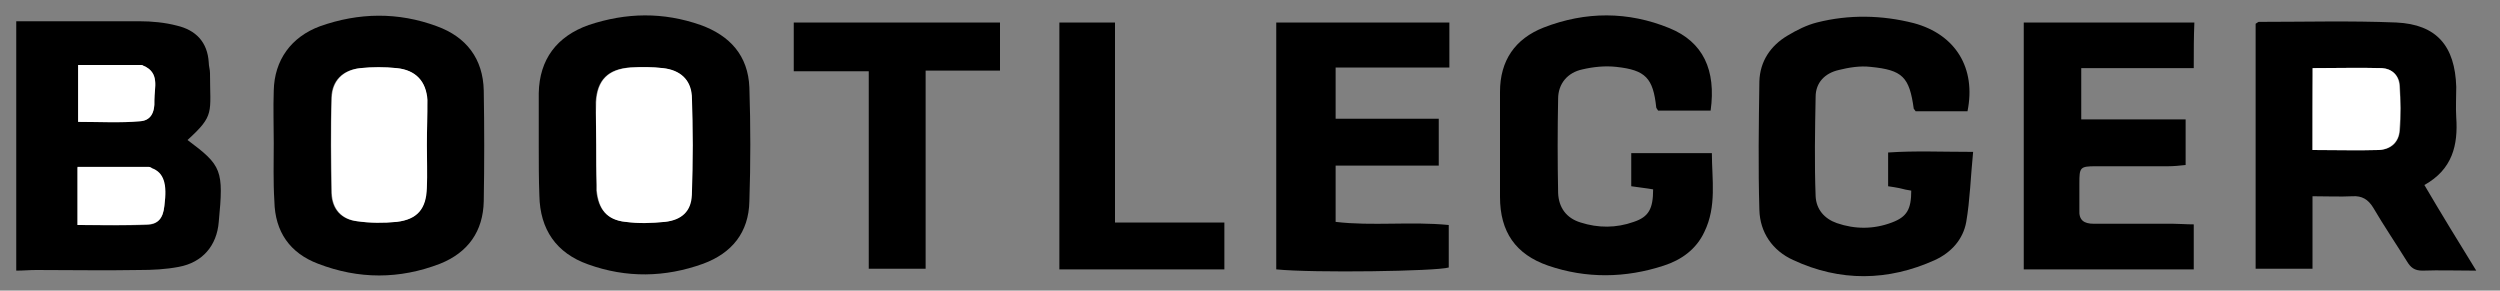 <?xml version="1.0" encoding="utf-8"?>
<!-- Generator: Adobe Illustrator 24.1.2, SVG Export Plug-In . SVG Version: 6.00 Build 0)  -->
<svg version="1.1" id="Layer_1" xmlns="http://www.w3.org/2000/svg" xmlns:xlink="http://www.w3.org/1999/xlink" x="0px" y="0px"
	 viewBox="0 0 400 46.5" style="enable-background:new 0 0 400 46.5;" xml:space="preserve">
<rect x="0" y="0" width="400" height="46.5" fill="#808080" stroke="none"/>
<style type="text/css">
	.st0{fill:#FFFFFF;}
</style>
<g>
	<path d="M2.6,3.4c6.6,0,13.1,0,19.7,0c2,0,4.1,0.2,6,0.7c3,0.7,4.9,2.6,5.1,5.9c0,0.6,0.2,1.1,0.2,1.7c0,6.4,0.8,6.7-3.6,10.7
		c5.5,4.1,5.8,4.8,5,13.1c-0.3,3.8-2.6,6.5-6.4,7.2c-2.1,0.4-4.2,0.5-6.3,0.5c-5.5,0.1-11,0-16.5,0c-1.1,0-2.1,0.1-3.2,0.1
		C2.6,30.1,2.6,16.7,2.6,3.4z M12.4,36c3.9,0,7.5,0.1,11.1,0c1.8-0.1,2.6-1.1,2.8-3c0.4-3.5-0.2-5.3-2-6c-0.2-0.1-0.4-0.2-0.5-0.2
		c-3.7,0-7.4,0-11.4,0C12.4,29.9,12.4,32.7,12.4,36z M12.5,19.5c3.5,0,6.7,0.1,9.9-0.1c1.6-0.1,2.4-1.3,2.3-3.4c0-2,0.9-4.4-1.8-5.5
		c-0.1,0-0.2-0.1-0.3-0.1c-3.3,0-6.7,0-10.1,0C12.5,13.5,12.5,16.3,12.5,19.5z"/>
	<path d="M396.2,43.3c-3.2,0-5.9-0.1-8.6,0c-1.3,0-1.9-0.5-2.5-1.5c-1.8-2.9-3.7-5.7-5.4-8.6c-0.8-1.3-1.8-1.9-3.3-1.8
		c-2,0.1-4,0-6.4,0c0,4,0,7.7,0,11.6c-3.3,0-6.1,0-9.1,0c0-13.1,0-26.2,0-39.2c0.2-0.1,0.4-0.3,0.5-0.3c7.3,0,14.7-0.2,22,0.1
		c6.5,0.3,9.4,3.8,9.6,10.3c0,1.6-0.1,3.3,0,4.9c0.3,4.4-0.6,8.3-5.1,10.8C390.6,34.2,393.3,38.6,396.2,43.3z M370,24
		c3.8,0,7.2,0.1,10.7,0c1.9-0.1,3.1-1.2,3.3-3.1c0.2-2.4,0.1-4.8,0-7.2c-0.1-1.6-1.3-2.7-2.8-2.8c-3.6-0.1-7.2,0-11.1,0
		C370,15.3,370,19.5,370,24z"/>
	<path d="M43.8,22.9c0-2.8-0.1-5.6,0-8.4c0.1-4.9,2.8-8.6,7.4-10.3c6.2-2.2,12.5-2.3,18.7,0c4.7,1.7,7.4,5.2,7.5,10.3
		c0.1,5.9,0.1,11.8,0,17.7c-0.1,4.8-2.5,8.2-7,10c-6.5,2.5-13,2.5-19.5,0c-4.5-1.7-6.9-5.1-7-10C43.7,29,43.8,25.9,43.8,22.9z
		 M68.3,23.2C68.3,23.2,68.3,23.2,68.3,23.2c0-2.4,0.1-4.8,0-7.2c-0.1-3-1.8-4.8-4.9-5.1c-1.9-0.2-3.9-0.2-5.8,0
		c-2.8,0.3-4.5,2-4.6,4.7c-0.1,5.1-0.1,10.2,0,15.3c0.1,2.6,1.6,4.2,4.1,4.5c2.1,0.3,4.2,0.3,6.3,0.1c3.3-0.4,4.7-2,4.8-5.4
		C68.3,27.8,68.3,25.5,68.3,23.2z"/>
	<path d="M86.2,23.3c0-2.8,0-5.6,0-8.4c0.1-5.4,2.9-9.1,8-10.9c6-2,11.9-2.1,17.9,0c4.7,1.7,7.6,4.9,7.8,10c0.2,6.1,0.2,12.2,0,18.2
		c-0.1,5-2.8,8.3-7.4,10c-6.1,2.2-12.3,2.3-18.4,0.1c-5.1-1.8-7.7-5.6-7.8-11C86.2,28.7,86.2,26,86.2,23.3z M95.4,23.2
		C95.4,23.2,95.4,23.2,95.4,23.2c0,2.1,0,4.2,0,6.4c0,0.3,0,0.6,0,0.9c0.3,3,1.7,4.6,4.6,5c2.1,0.2,4.2,0.2,6.3,0
		c2.7-0.3,4.1-1.7,4.3-4.3c0.2-5.3,0.2-10.6,0-15.9c-0.1-2.6-1.9-4.1-4.6-4.4c-1.7-0.2-3.5-0.2-5.2-0.1c-3.5,0.2-5.3,2-5.5,5.5
		C95.3,18.6,95.4,20.9,95.4,23.2z"/>
	<path d="M264.5,30.3c-1.1-0.2-2.2-0.3-3.5-0.5c0-1.7,0-3.4,0-5.3c4.2,0,8.4,0,12.9,0c0,4.2,0.8,8.5-1.2,12.6
		c-1.3,2.8-3.7,4.5-6.5,5.4c-6.1,2-12.4,2.1-18.5,0c-5.2-1.8-7.7-5.4-7.7-11c0-5.6,0-11.2,0-16.8c0-5,2.4-8.5,7-10.3
		c6.7-2.6,13.5-2.6,20.1,0.1c5.4,2.2,7.5,6.7,6.6,13.2c-2.8,0-5.6,0-8.4,0c-0.1-0.2-0.3-0.4-0.3-0.5c-0.5-4.7-1.7-6-6.4-6.5
		c-1.8-0.2-3.7,0-5.4,0.4c-2.4,0.5-3.9,2.3-3.9,4.7c-0.1,5-0.1,10,0,15.1c0.1,2.3,1.3,4,3.6,4.7c2.8,0.9,5.7,0.9,8.5-0.1
		C263.8,34.7,264.5,33.4,264.5,30.3z"/>
	<path d="M315.7,24.3c-0.4,4-0.5,7.7-1.1,11.2c-0.5,2.8-2.4,4.9-5,6.1c-7.5,3.4-15.2,3.5-22.7,0c-3.3-1.5-5.3-4.4-5.4-8
		c-0.2-6.8-0.1-13.7,0-20.6c0.1-3.2,1.8-5.7,4.5-7.3c1.5-0.9,3.1-1.7,4.7-2.1c5.1-1.3,10.4-1.2,15.5,0.1c6.7,1.8,10,7.2,8.6,14.1
		c-2.8,0-5.6,0-8.3,0c-0.2-0.3-0.3-0.4-0.3-0.4c-0.7-5.1-1.8-6.2-6.9-6.7c-1.7-0.2-3.5,0.1-5.1,0.5c-2.2,0.5-3.7,2-3.7,4.3
		c-0.1,5.3-0.2,10.6,0,15.9c0.1,2.1,1.4,3.6,3.4,4.3c2.9,1,5.9,1,8.8-0.1c2.4-0.9,3.1-2.1,3.1-5.1c-0.6-0.1-1.2-0.2-1.9-0.4
		c-0.5-0.1-1.1-0.2-1.8-0.3c0-1.8,0-3.4,0-5.4C306.4,24.1,310.7,24.3,315.7,24.3z"/>
	<path d="M231.9,3.6c0,2.4,0,4.6,0,7.2c-6,0-12,0-18.2,0c0,2.9,0,5.4,0,8.2c5.5,0,10.8,0,16.5,0c0,2.5,0,4.8,0,7.5
		c-5.4,0-10.8,0-16.5,0c0,3.2,0,5.9,0,9c5.9,0.7,12-0.1,18.1,0.5c0,2.4,0,4.6,0,6.8c-2,0.6-21.6,0.9-27.6,0.3c0-13.1,0-26.1,0-39.5
		C213.4,3.6,222.5,3.6,231.9,3.6z"/>
	<path d="M351,10.9c-6,0-11.9,0-18,0c0,2.8,0,5.3,0,8.2c5.6,0,11.1,0,16.7,0c0,2.6,0,4.8,0,7.3c-0.9,0.1-1.9,0.2-2.8,0.2
		c-3.9,0-7.7,0-11.6,0c-2.5,0-2.6,0.2-2.6,2.7c0,1.4,0,2.9,0,4.3c-0.1,1.6,0.7,2.2,2.3,2.2c4.2,0,8.5,0,12.7,0c1,0,2.1,0.1,3.3,0.1
		c0,2.5,0,4.7,0,7.2c-9.1,0-18.1,0-27.2,0c0-13.1,0-26.2,0-39.5c9,0,18,0,27.3,0C351,5.9,351,8.1,351,10.9z"/>
	<path d="M139,11.4c-4.2,0-8,0-12,0c0-2.7,0-5.1,0-7.8c10.9,0,21.9,0,33,0c0,2.5,0,4.9,0,7.7c-3.9,0-7.7,0-11.9,0
		c0,10.7,0,21.1,0,31.7c-3.2,0-6,0-9.1,0C139,32.6,139,22.2,139,11.4z"/>
	<path d="M178.4,35.6c6.2,0,11.7,0,17.5,0c0,2.7,0,5,0,7.5c-8.8,0-17.5,0-26.4,0c0-13.1,0-26.2,0-39.5c2.8,0,5.7,0,8.9,0
		C178.4,14.1,178.4,24.6,178.4,35.6z"/>
	<path class="st0" d="M12.4,36c0-3.3,0-6.1,0-9.3c3.9,0,7.6,0,11.4,0c0.2,0,0.4,0.1,0.5,0.2c1.9,0.7,2.5,2.5,2,6c-0.2,2-1,3-2.8,3
		C19.9,36.1,16.3,36,12.4,36z"/>
	<path class="st0" d="M12.5,19.5c0-3.3,0-6,0-9.1c3.5,0,6.8,0,10.1,0c0.1,0,0.2,0,0.3,0.1c2.7,1.1,1.8,3.5,1.8,5.5
		c0.1,2.2-0.7,3.3-2.3,3.4C19.2,19.7,16,19.5,12.5,19.5z"/>
	<path class="st0" d="M370,24c0-4.5,0-8.7,0-13.1c3.8,0,7.4-0.1,11.1,0c1.6,0.1,2.7,1.1,2.8,2.8c0.2,2.4,0.2,4.8,0,7.2
		c-0.1,1.8-1.4,3-3.3,3.1C377.3,24.1,373.8,24,370,24z"/>
	<path class="st0" d="M68.3,23.2c0,2.3,0.1,4.6,0,6.9c-0.1,3.3-1.5,5-4.8,5.4c-2.1,0.2-4.2,0.2-6.3-0.1c-2.5-0.3-4-1.9-4.1-4.5
		c-0.1-5.1-0.2-10.2,0-15.3c0.1-2.7,1.8-4.4,4.6-4.7c1.9-0.2,3.9-0.2,5.8,0c3,0.3,4.7,2.1,4.9,5.1C68.4,18.4,68.3,20.8,68.3,23.2
		C68.3,23.2,68.3,23.2,68.3,23.2z"/>
	<path class="st0" d="M95.4,23.2c0-2.3-0.1-4.6,0-6.9c0.2-3.5,1.9-5.2,5.5-5.5c1.7-0.1,3.5-0.1,5.2,0.1c2.7,0.3,4.4,1.8,4.6,4.4
		c0.2,5.3,0.2,10.6,0,15.9c-0.1,2.6-1.6,4-4.3,4.3c-2.1,0.2-4.2,0.3-6.3,0c-3-0.3-4.3-2-4.6-5c0-0.3,0-0.6,0-0.9
		C95.4,27.5,95.4,25.4,95.4,23.2C95.4,23.2,95.4,23.2,95.4,23.2z"/>
</g>
</svg>
